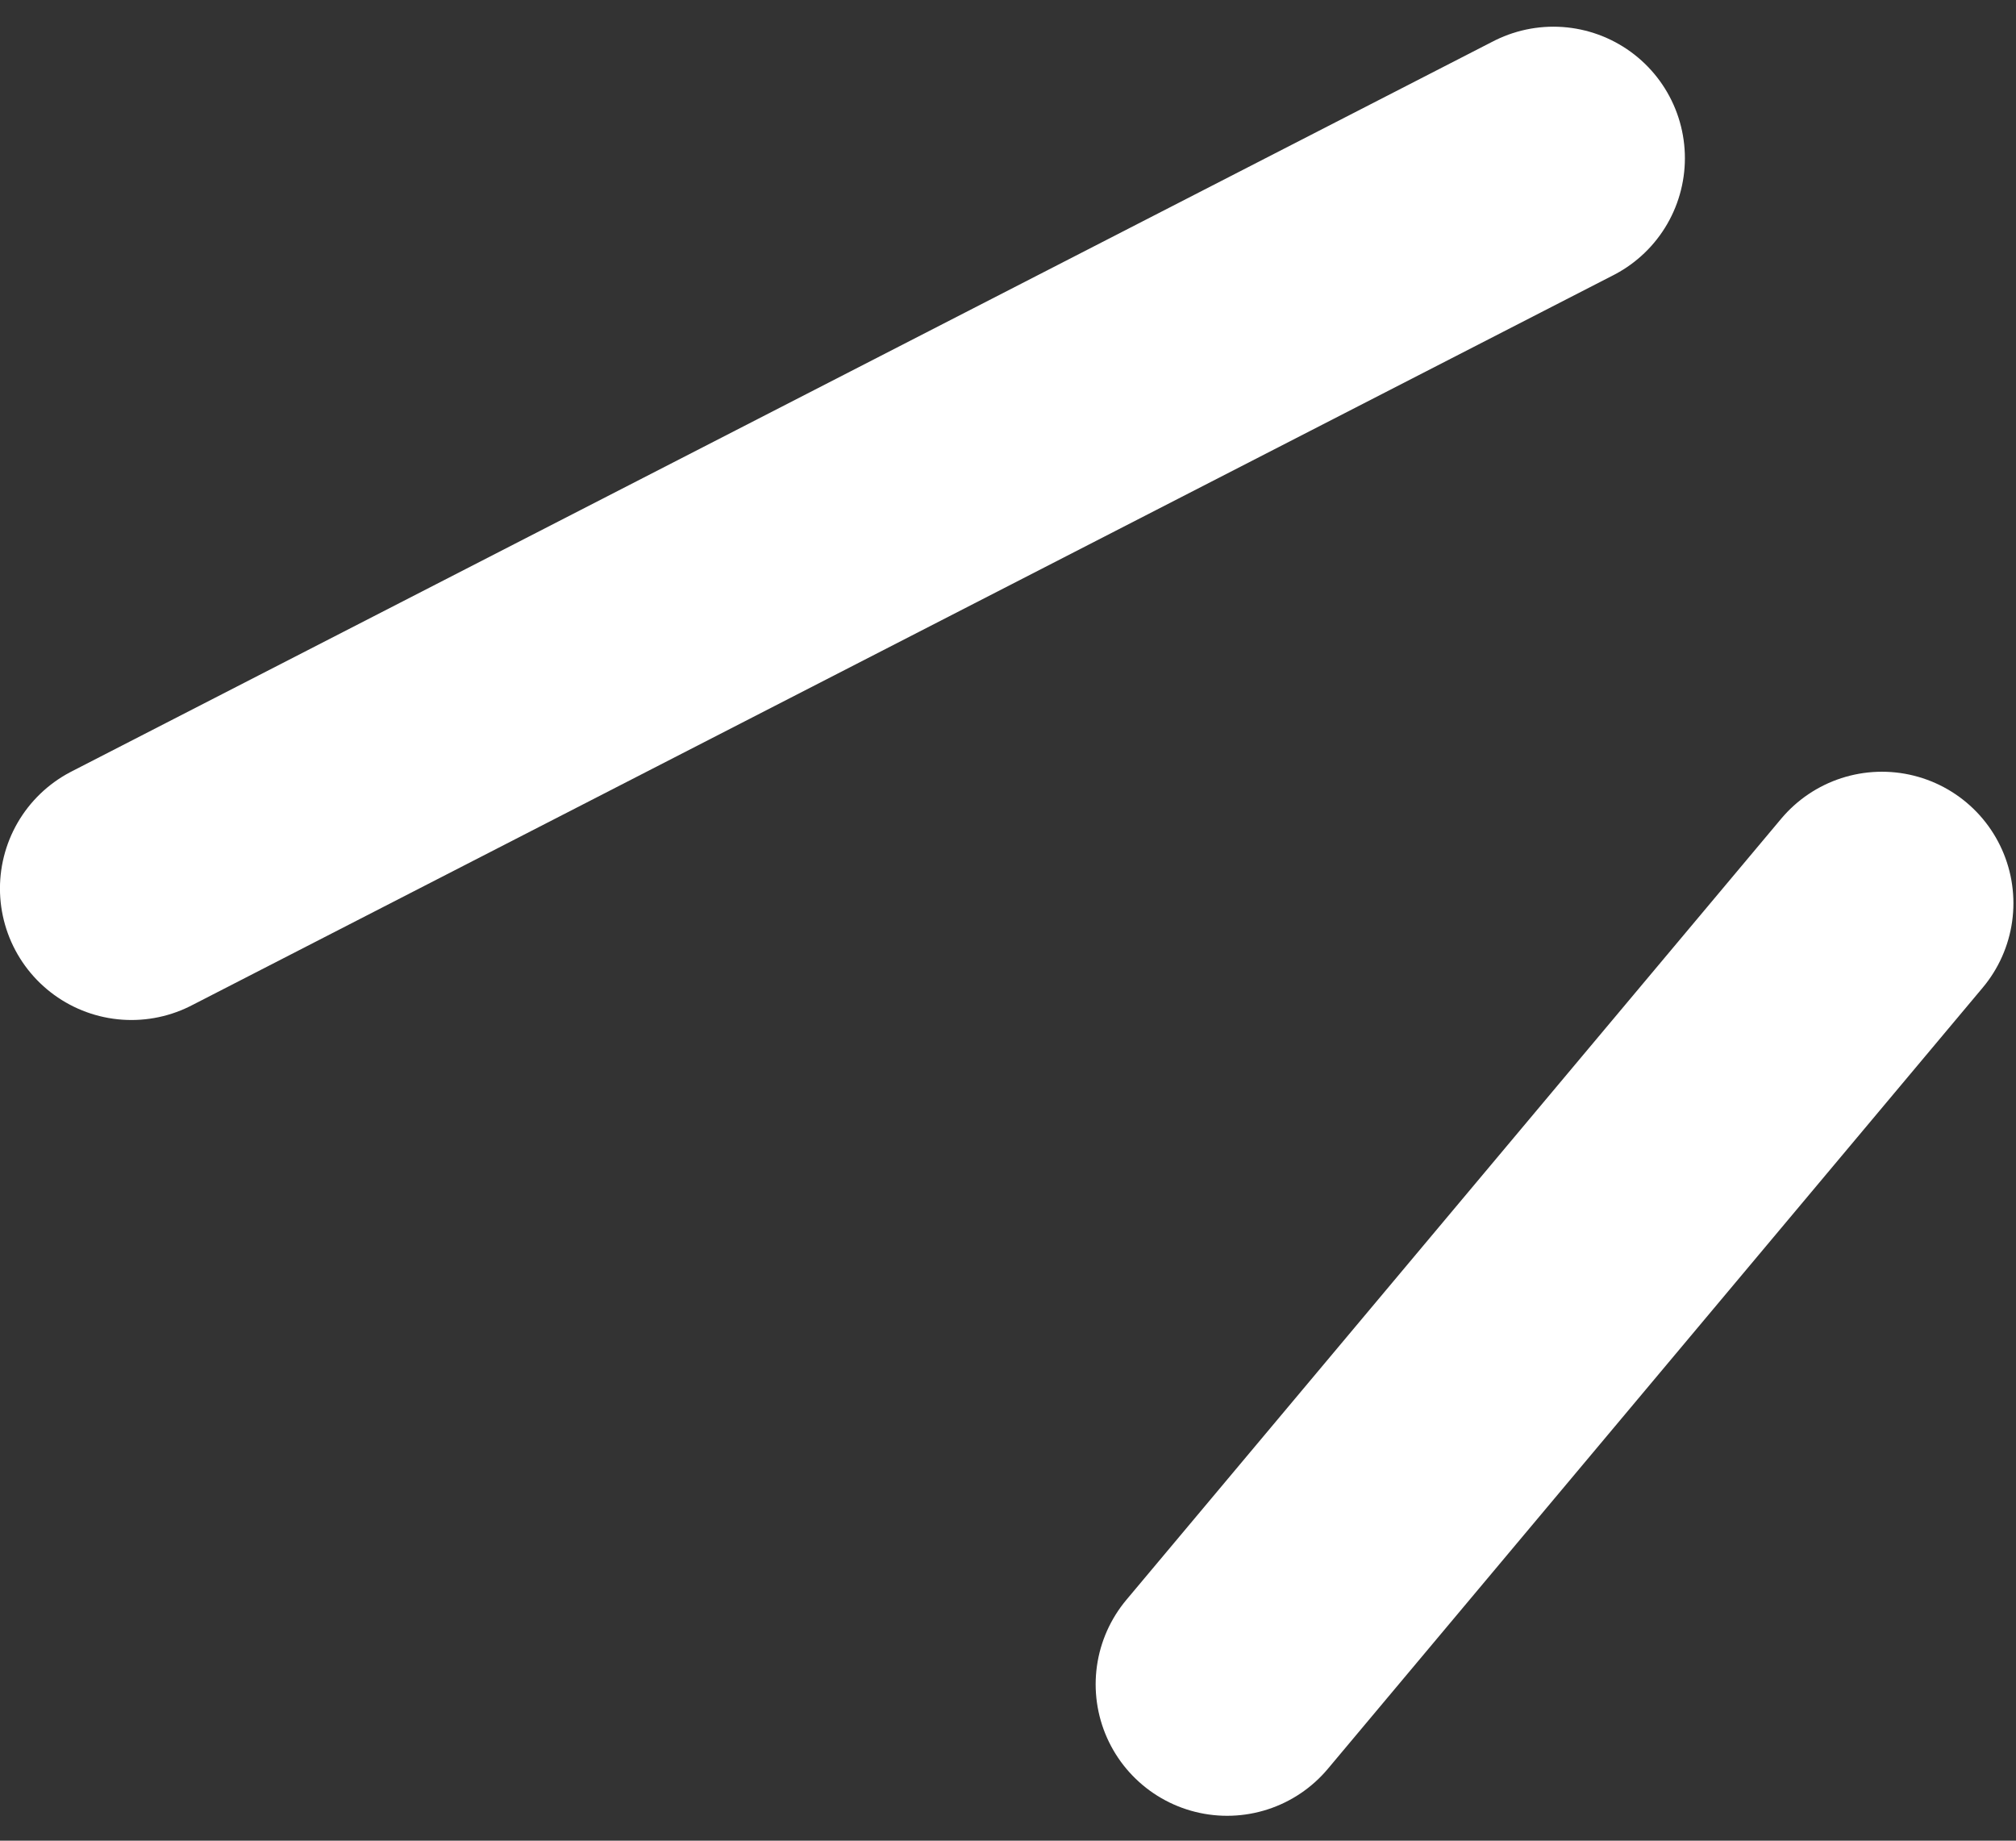 <svg width="46" height="42" viewBox="0 0 46 42" fill="none" xmlns="http://www.w3.org/2000/svg">
<rect x="0" y="0" width="46" height="42" fill="#333333" stroke="none"/>
<path d="M2.999 20.274L35.445 3.609" stroke="white" stroke-width="6" stroke-linecap="round"/>
<path d="M28 38.432L42.941 20.609" stroke="white" stroke-width="6" stroke-linecap="round"/>
</svg>

